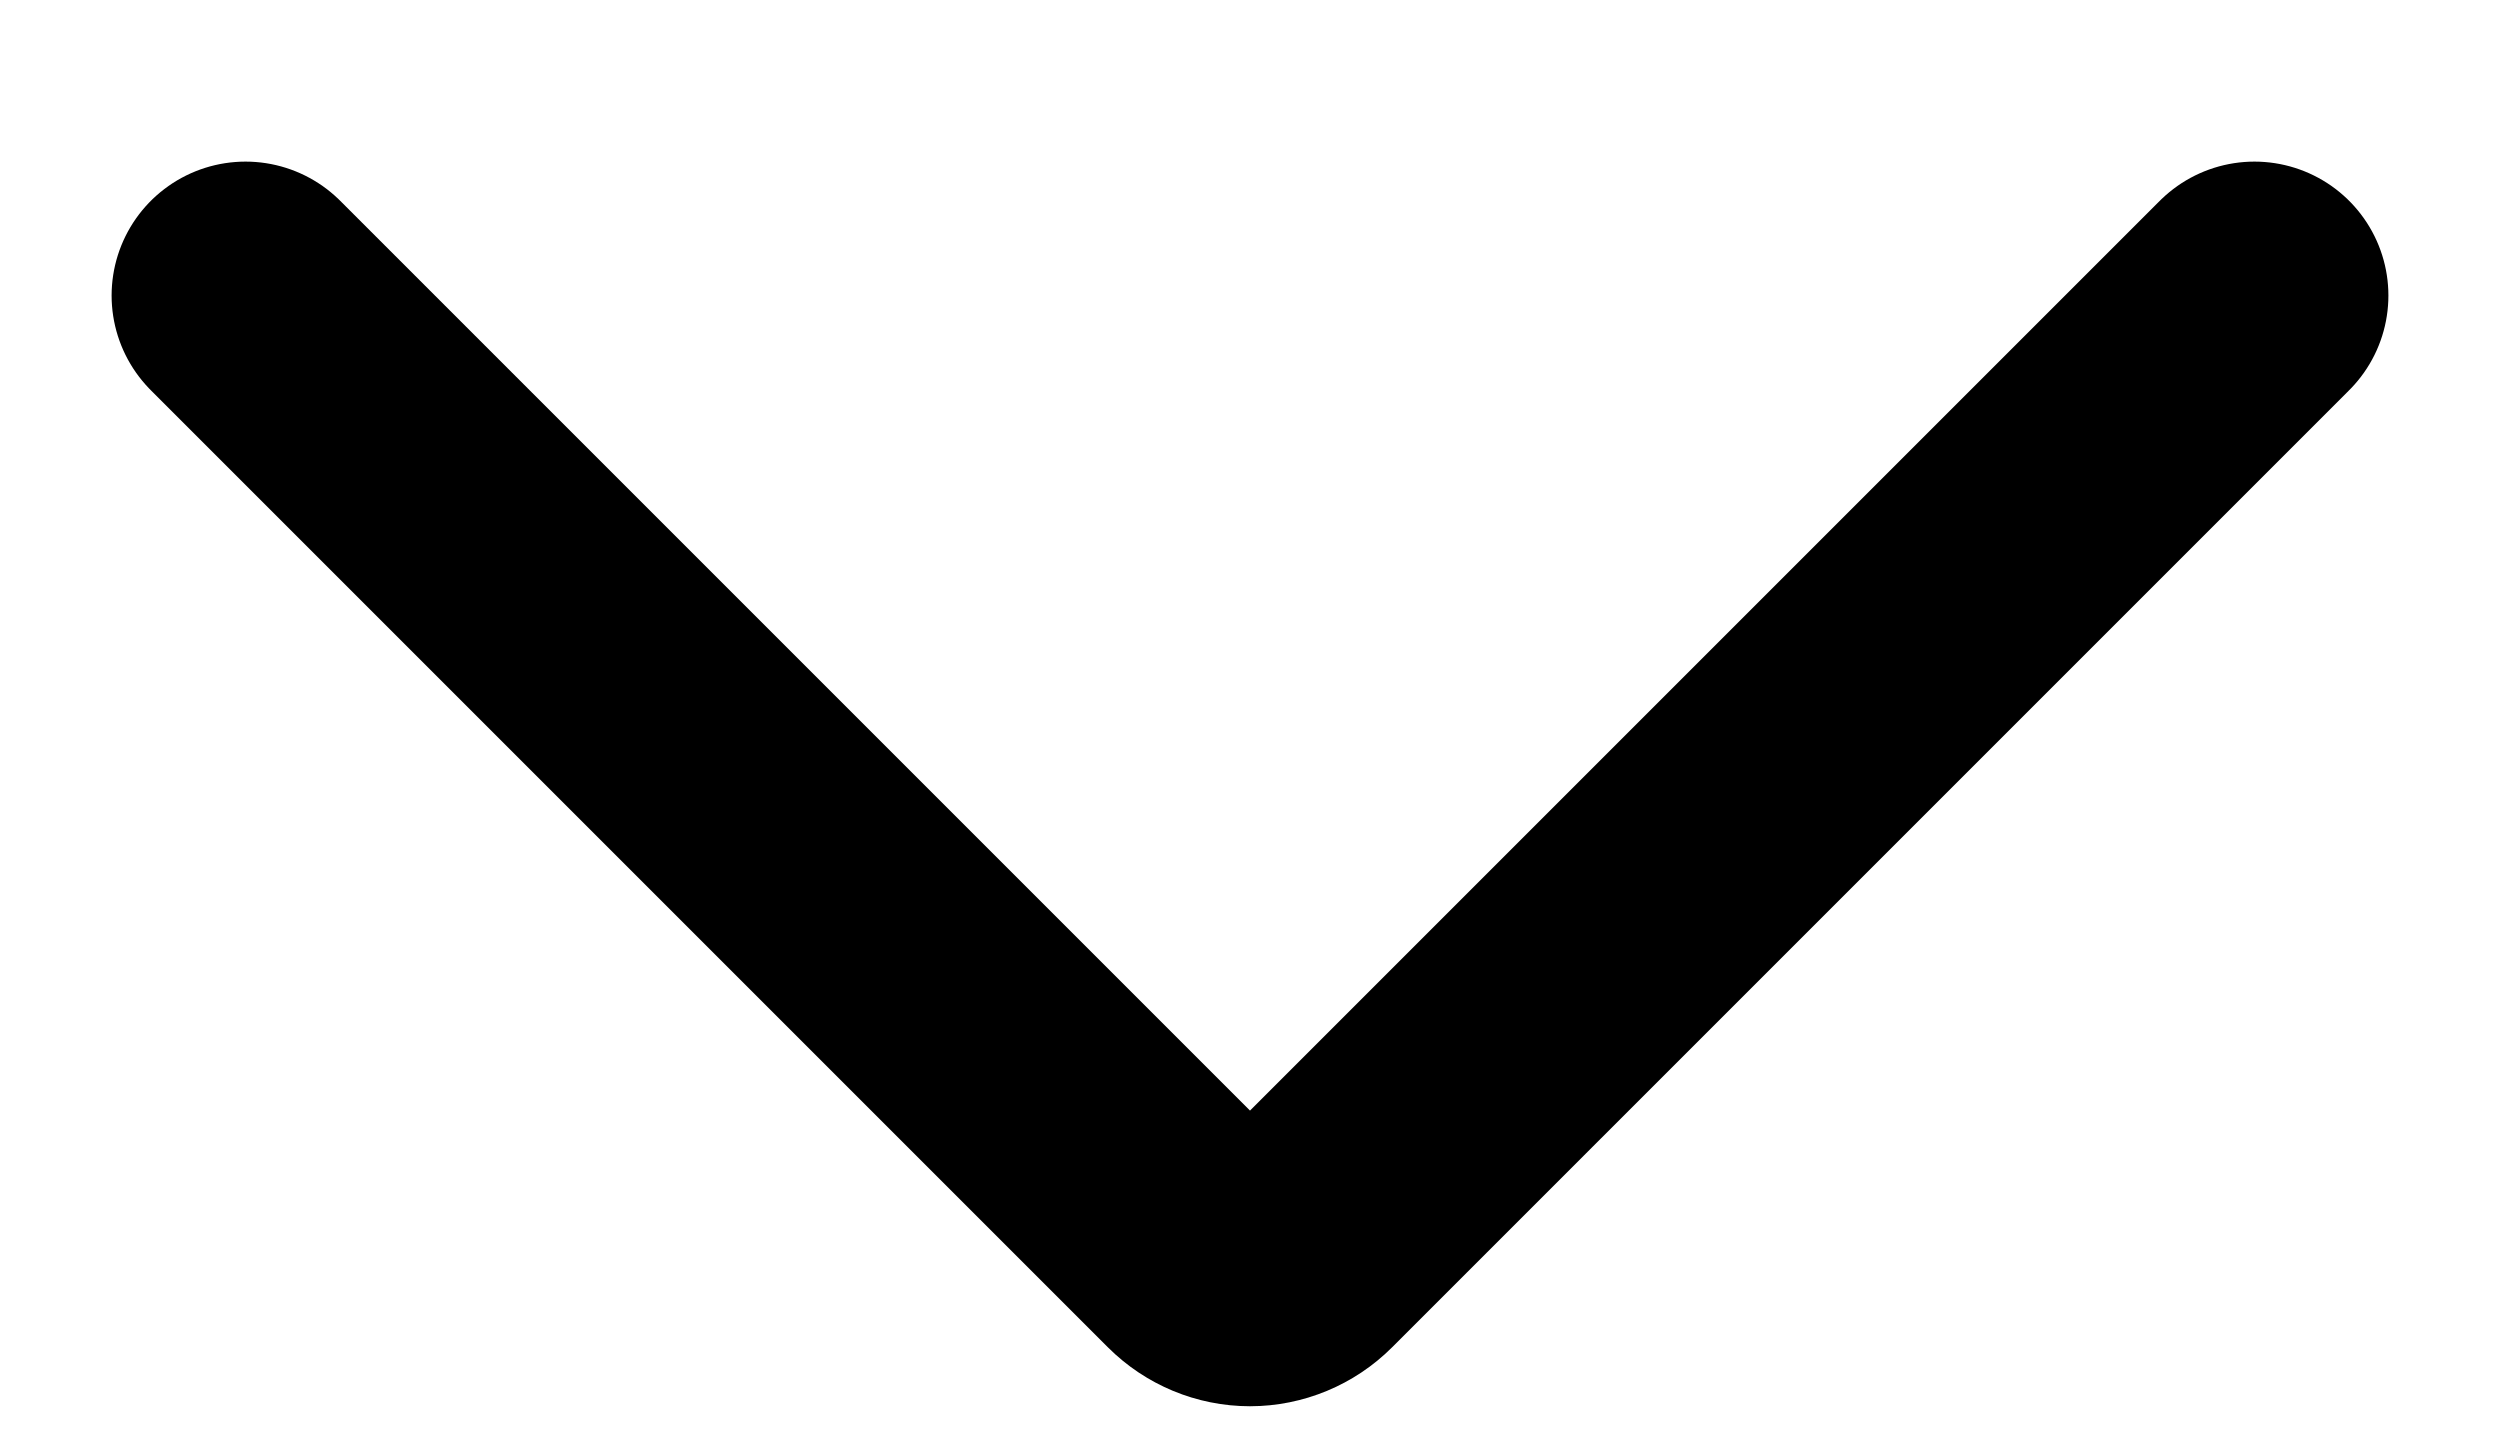 <svg width="14" height="8" viewBox="0 0 14 8" fill="none" xmlns="http://www.w3.org/2000/svg">
<path d="M12.625 1.655L7.265 7.015C7.195 7.085 7.099 7.125 7 7.125C6.901 7.125 6.805 7.085 6.735 7.015L1.375 1.655" stroke="black" stroke-width="1.5" stroke-linecap="round" stroke-linejoin="round"/>
</svg>
